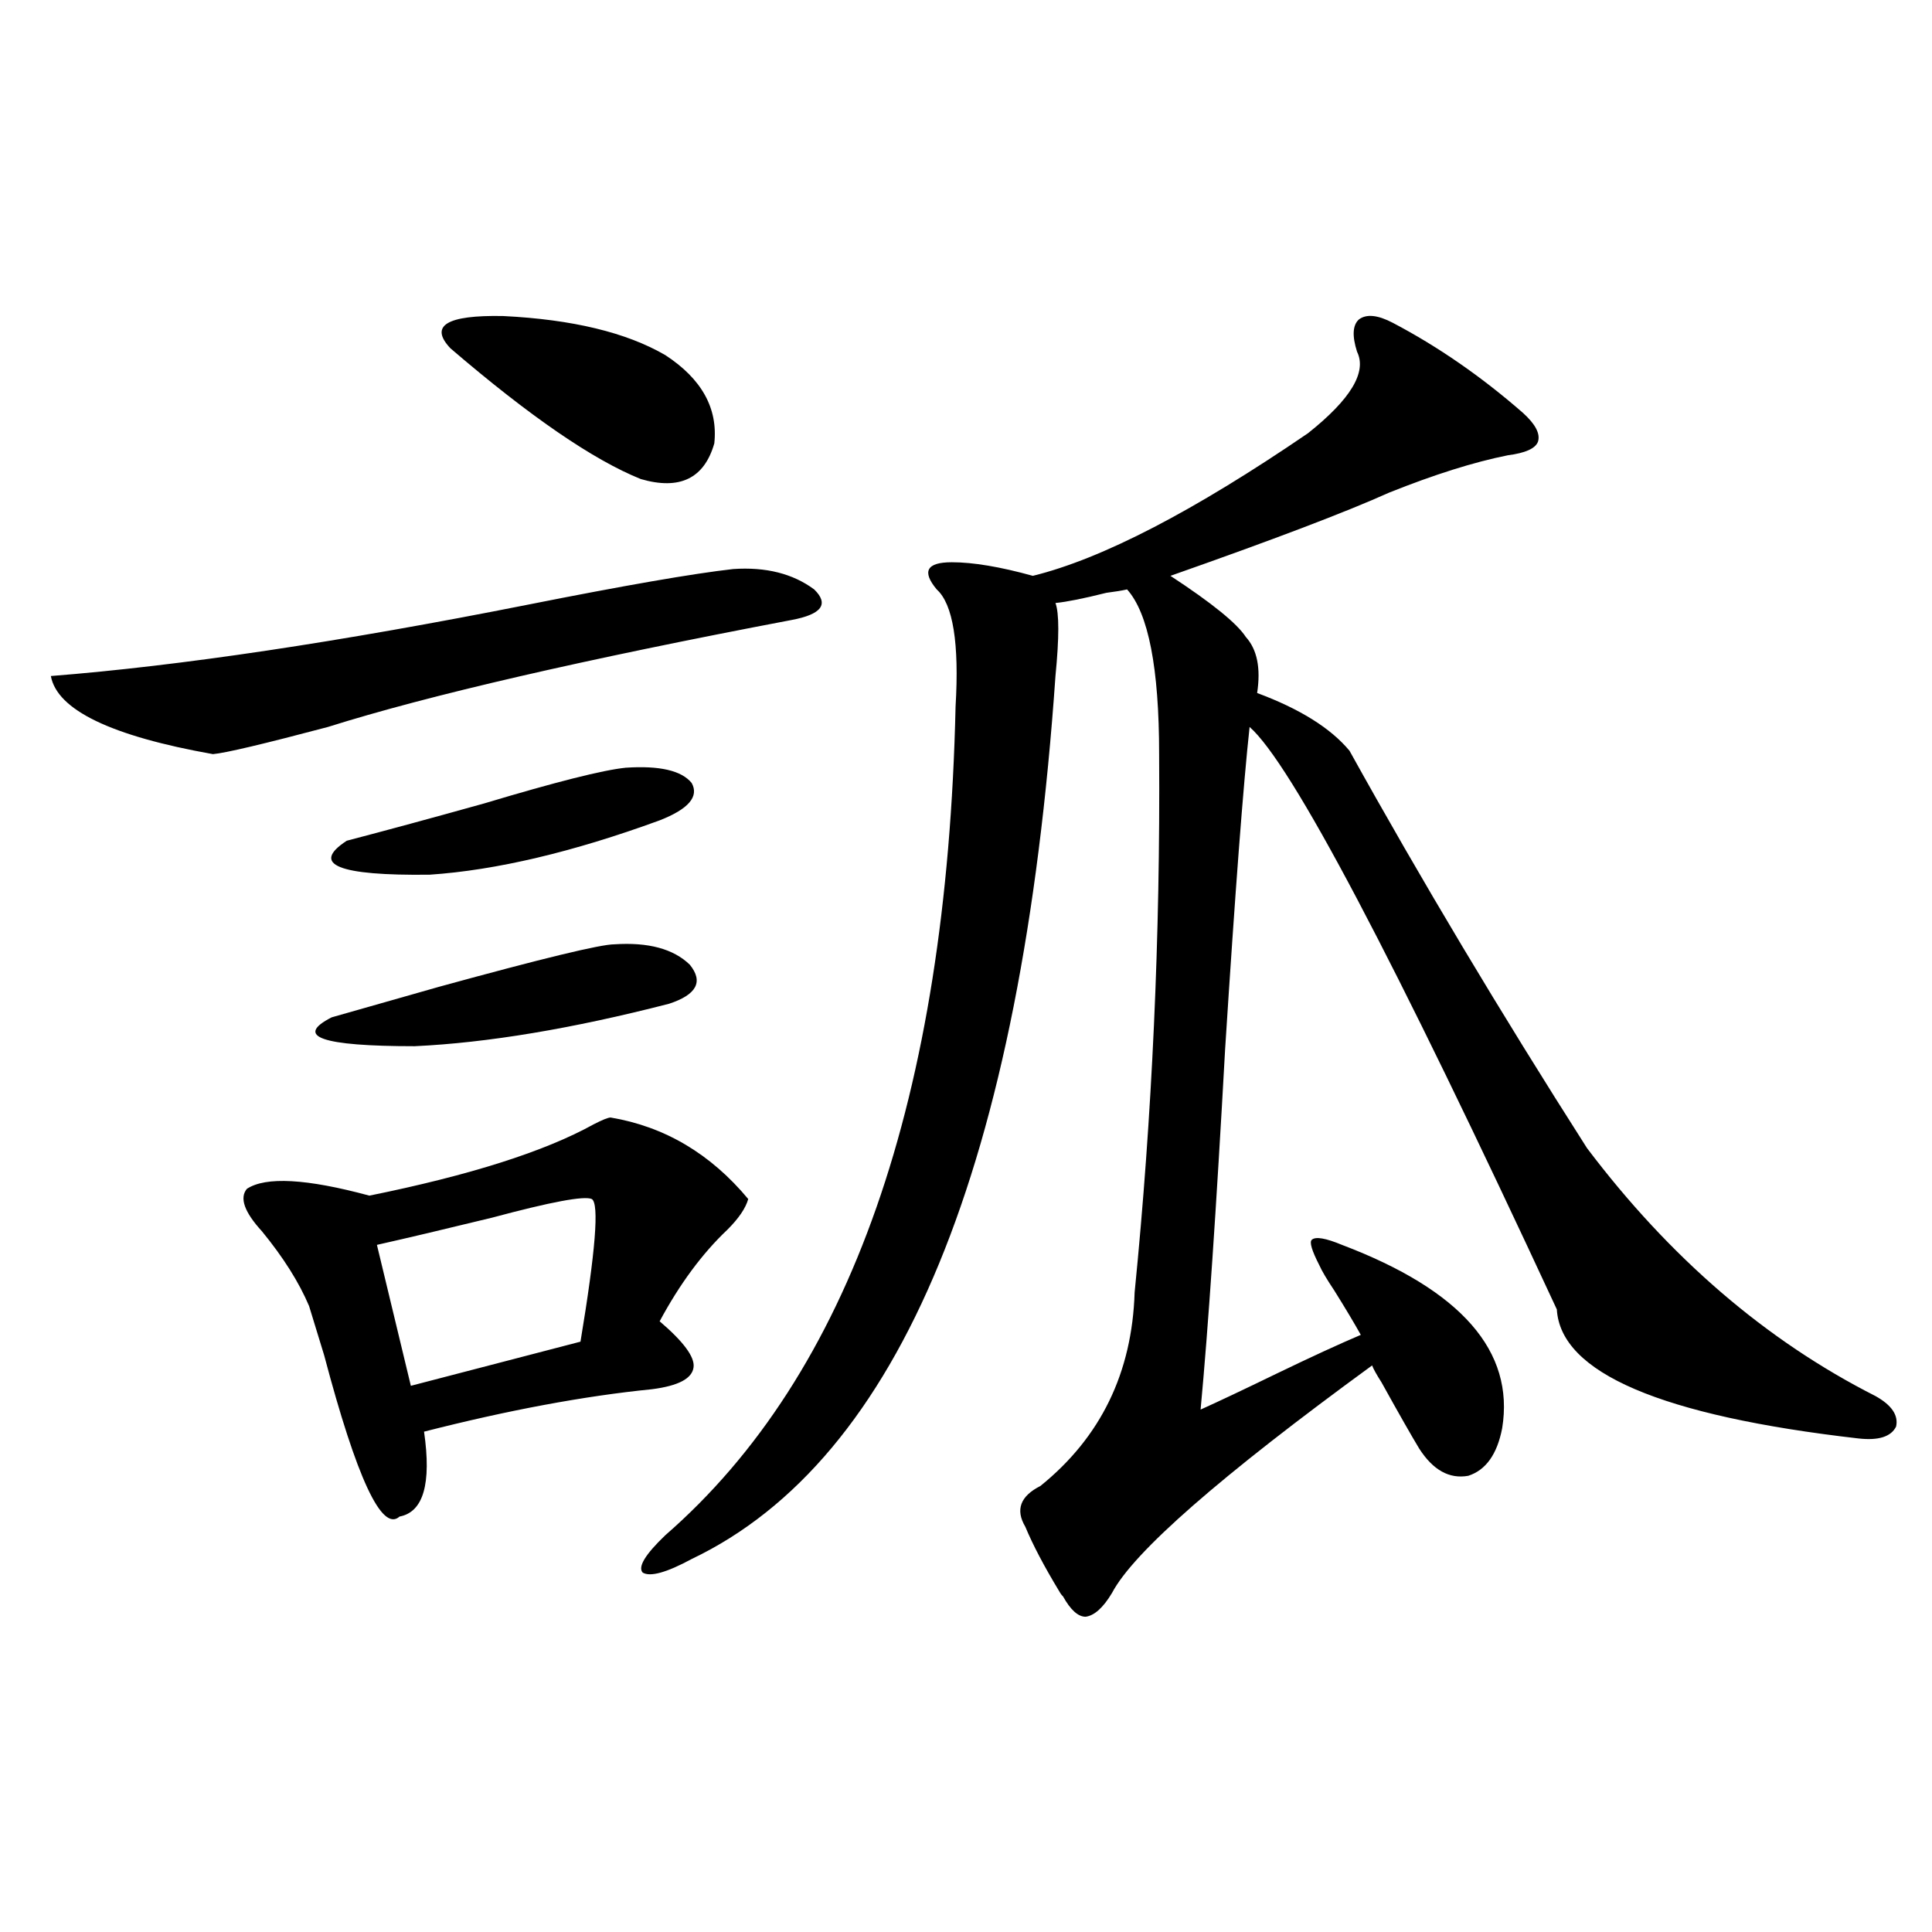 <?xml version="1.0" encoding="utf-8"?>
<!-- Generator: Adobe Illustrator 16.0.0, SVG Export Plug-In . SVG Version: 6.00 Build 0)  -->
<!DOCTYPE svg PUBLIC "-//W3C//DTD SVG 1.1//EN" "http://www.w3.org/Graphics/SVG/1.1/DTD/svg11.dtd">
<svg version="1.1" id="图层_1" xmlns="http://www.w3.org/2000/svg" xmlns:xlink="http://www.w3.org/1999/xlink" x="0px" y="0px"
	 width="1000px" height="1000px" viewBox="0 0 1000 1000" enable-background="new 0 0 1000 1000" xml:space="preserve">
<path d="M379.479,294.539c16.905-1.167,30.884,2.349,41.95,10.547c7.805,7.622,3.902,12.896-11.707,15.82
	c-107.97,20.517-187.968,38.974-239.994,55.371c-33.17,8.789-53.017,13.485-59.511,14.063c-52.682-9.366-80.654-22.852-83.9-40.43
	c66.98-5.273,149.265-17.578,246.823-36.914C323.215,303.04,358.656,296.888,379.479,294.539z M316.065,578.426
	c27.957,4.696,51.706,18.759,71.218,42.188c-1.311,4.696-4.878,9.97-10.731,15.82c-13.018,12.305-24.725,28.125-35.121,47.461
	c12.348,10.547,18.201,18.457,17.561,23.73c-0.655,5.864-7.805,9.668-21.463,11.426c-35.121,3.516-74.479,10.849-118.045,21.973
	c3.902,26.958-0.335,41.61-12.683,43.945c-9.116,8.212-22.119-19.624-39.023-83.496c-3.262-10.547-5.854-19.034-7.805-25.488
	c-5.213-12.305-13.338-25.187-24.39-38.672c-9.116-9.956-11.707-17.276-7.805-21.973c9.756-6.44,30.883-5.273,63.413,3.516
	c52.026-10.547,90.729-22.852,116.094-36.914C311.828,579.606,314.755,578.426,316.065,578.426z M318.017,488.777
	c17.561-1.167,30.563,2.349,39.023,10.547c7.149,8.789,3.567,15.532-10.731,20.215c-50.09,12.896-93.991,20.215-131.704,21.973
	c-48.139,0-62.438-4.972-42.926-14.941c14.298-4.093,32.834-9.366,55.608-15.82C280.609,496.11,310.853,488.777,318.017,488.777z
	 M323.87,397.371c17.561-1.167,28.933,1.47,34.146,7.91c3.902,7.031-1.631,13.485-16.585,19.336
	c-44.877,16.411-84.556,25.79-119.021,28.125c-47.484,0.591-61.797-5.273-42.926-17.578c20.152-5.273,43.901-11.714,71.217-19.336
	C287.773,404.704,312.163,398.552,323.87,397.371z M306.31,620.613c-3.902-1.758-21.143,1.47-51.706,9.668
	c-24.069,5.864-43.901,10.547-59.51,14.063l17.561,72.949l87.802-22.852C308.261,647.571,310.212,622.962,306.31,620.613z
	 M344.357,183.797c18.856,12.305,27.316,27.548,25.365,45.703c-5.213,18.169-17.896,24.321-38.048,18.457
	c-24.725-9.956-57.56-32.52-98.534-67.676c-11.067-11.714-1.951-17.276,27.316-16.699
	C296.219,165.34,324.19,172.083,344.357,183.797z M720.934,167.098c23.414,12.305,45.853,27.837,67.315,46.582
	c6.494,5.864,9.101,10.849,7.805,14.941c-1.311,3.516-6.509,5.864-15.609,7.031c-17.561,3.516-38.048,9.97-61.462,19.336
	c-22.118,9.97-59.846,24.321-113.168,43.066c21.463,14.063,34.466,24.609,39.023,31.641c5.854,6.454,7.805,16.122,5.854,29.004
	c22.104,8.212,38.048,18.169,47.804,29.883c37.072,66.797,78.047,135.352,122.924,205.664
	c42.926,56.841,92.681,99.618,149.265,128.32c8.445,4.696,12.027,9.97,10.731,15.82c-2.606,5.273-9.115,7.333-19.512,6.152
	c-102.116-11.714-154.143-33.976-156.094-66.797c-84.556-182.222-137.558-282.706-159.021-301.465
	c-3.262,29.883-7.484,85.556-12.683,166.992c-4.558,82.617-8.78,144.731-12.683,186.328c9.101-4.093,22.104-10.245,39.023-18.457
	c18.201-8.789,32.835-15.519,43.901-20.215c-3.262-5.851-7.805-13.472-13.658-22.852c-3.902-5.851-6.509-10.245-7.805-13.184
	c-3.902-7.608-5.213-12.003-3.902-13.184c1.951-1.758,7.149-0.879,15.609,2.637c61.782,23.442,89.419,55.083,82.925,94.922
	c-2.606,13.485-8.46,21.685-17.561,24.609c-9.756,1.758-18.216-2.925-25.365-14.063c-3.902-6.44-10.411-17.866-19.512-34.277
	c-2.606-4.093-4.237-7.031-4.878-8.789c-78.702,57.431-123.579,96.68-134.631,117.773c-4.558,7.608-9.115,11.714-13.658,12.305
	c-3.902,0-7.805-3.516-11.707-10.547c-0.655-0.591-1.311-1.47-1.951-2.637c-7.805-12.882-13.658-24.019-17.561-33.398
	c-5.213-8.789-2.606-15.82,7.805-21.094c31.219-25.187,47.469-58.585,48.779-100.195c9.101-91.406,13.323-184.269,12.683-278.613
	c0-44.522-5.533-72.949-16.585-85.254c-2.606,0.591-6.188,1.181-10.731,1.758c-11.707,2.938-20.487,4.696-26.341,5.273
	c1.951,5.273,1.951,17.88,0,37.793c-17.561,253.125-80.333,405.478-188.288,457.031c-13.018,7.031-21.463,9.38-25.365,7.031
	c-2.606-2.925,1.296-9.366,11.707-19.336c95.607-83.194,145.683-226.167,150.24-428.906c1.951-32.808-1.311-53.022-9.756-60.645
	c-3.902-4.683-5.213-8.198-3.902-10.547c1.296-2.335,5.198-3.516,11.707-3.516c11.052,0,25.03,2.349,41.95,7.031
	c35.762-8.789,83.245-33.398,142.436-73.828c22.104-17.578,30.563-31.641,25.365-42.188c-2.606-8.198-2.286-13.761,0.976-16.699
	C707.275,162.415,713.129,163.005,720.934,167.098z"/>
</svg>
